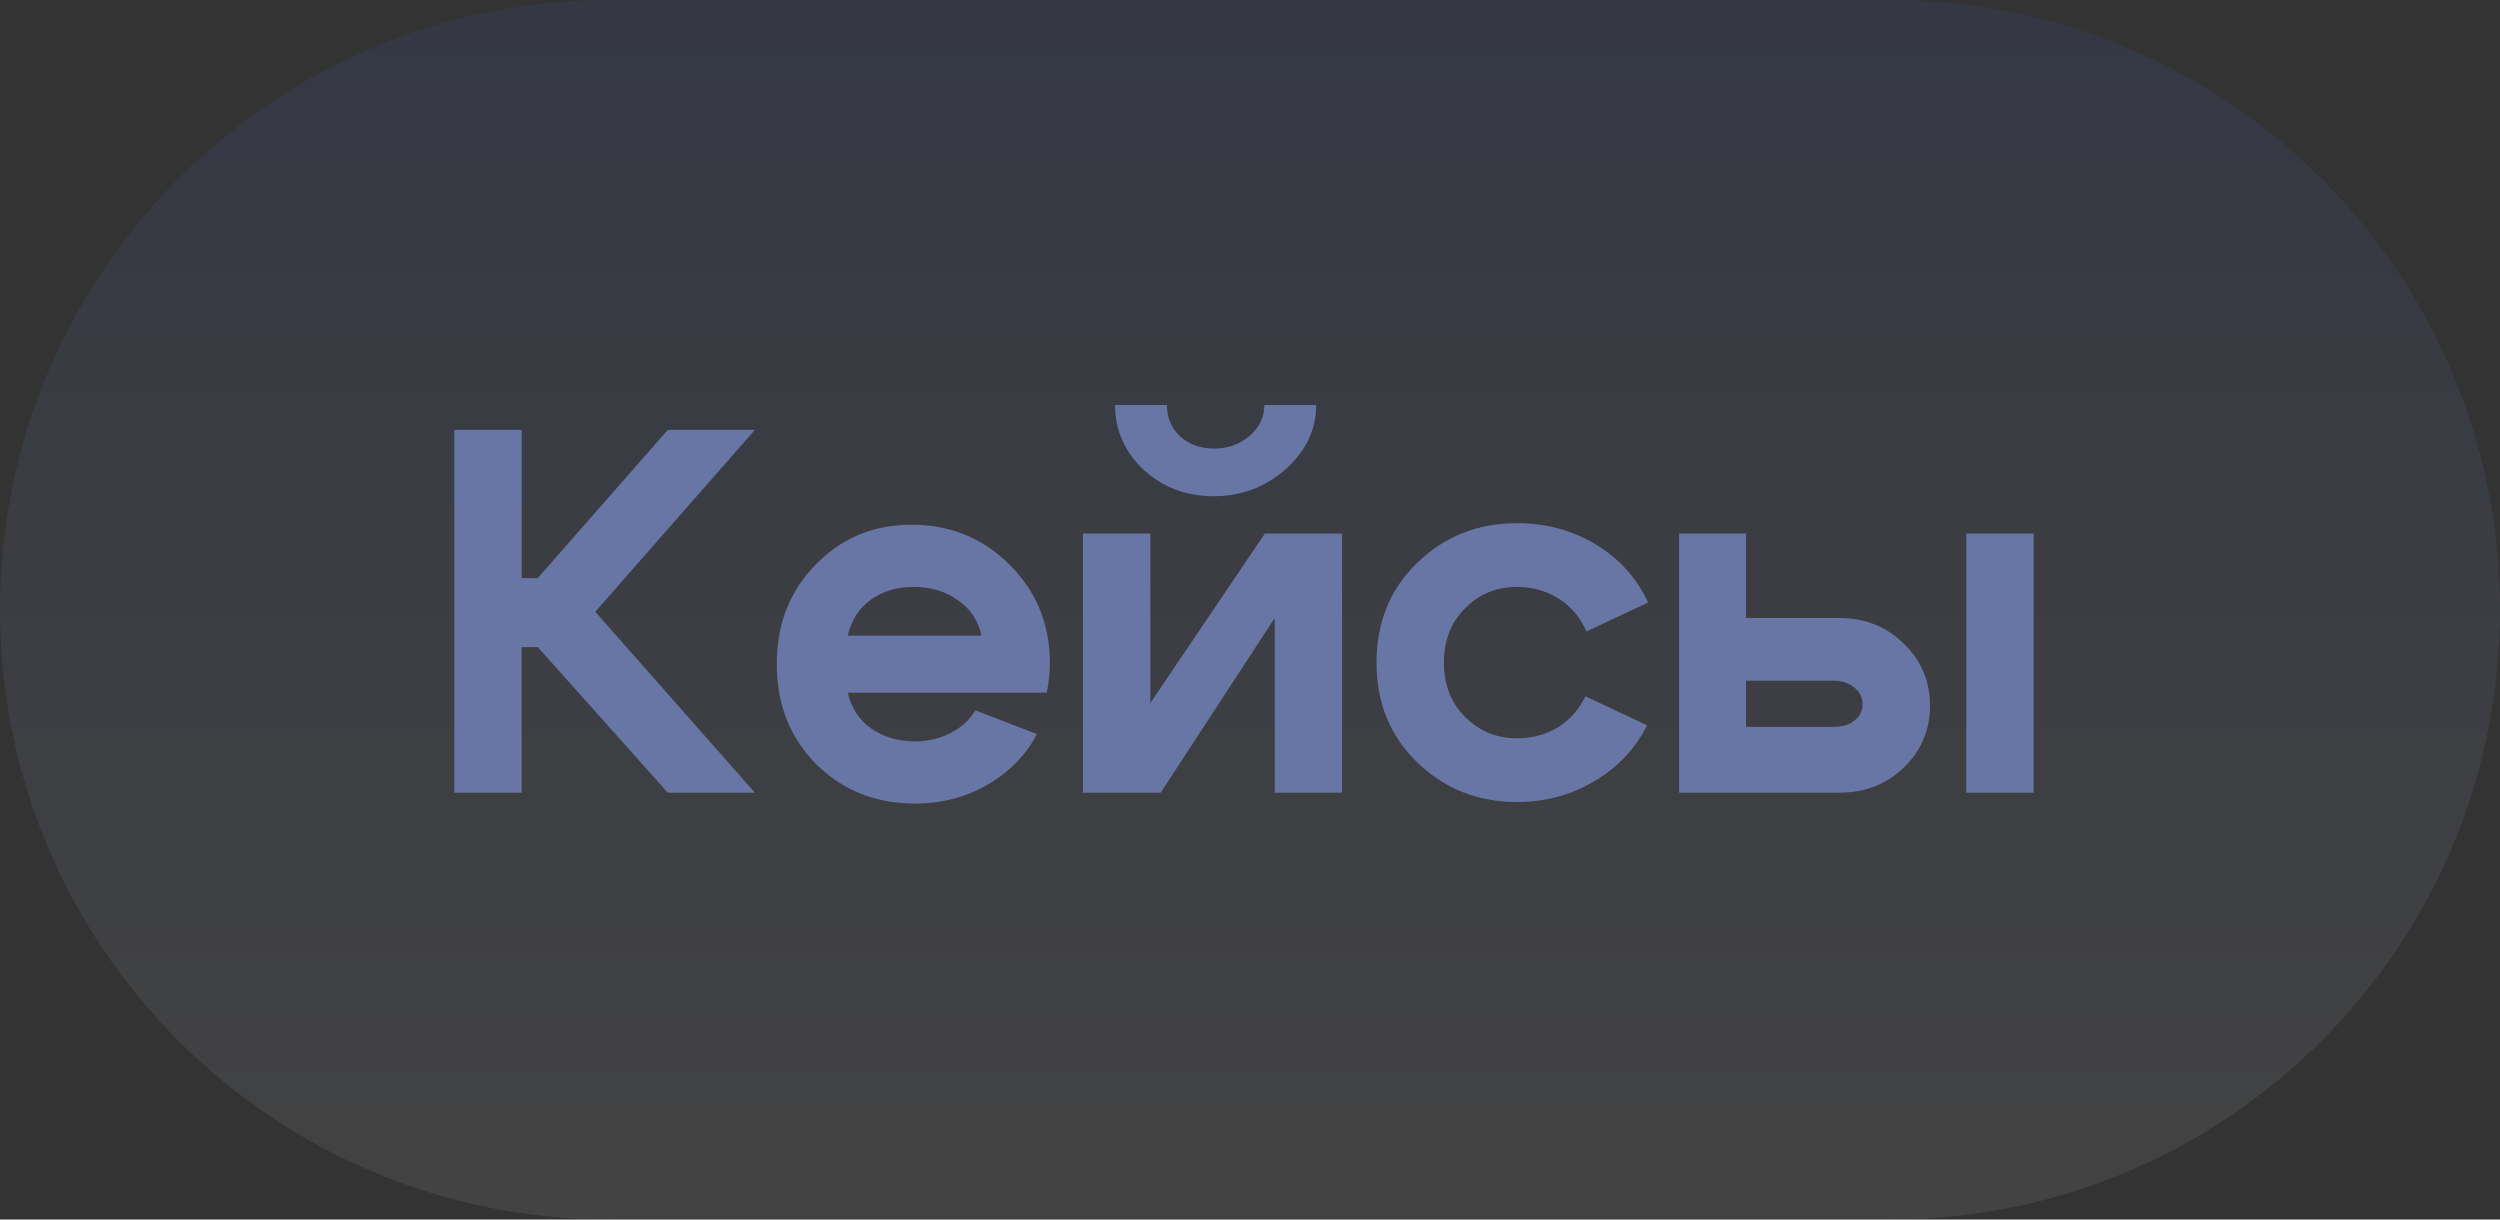 <?xml version="1.0" encoding="UTF-8"?> <svg xmlns="http://www.w3.org/2000/svg" width="82" height="40" viewBox="0 0 82 40" fill="none"><rect x="0" y="0" width="82" height="40" fill="#333333" stroke="none"/><path d="M0 20C0 8.954 8.954 0 20 0H62C73.046 0 82 8.954 82 20C82 31.046 73.046 40 62 40H20C8.954 40 0 31.046 0 20Z" fill="url(#paint0_linear_2051_255)" fill-opacity="0.08"></path><path d="M14.901 26V14.1H17.111V18.962H17.638L21.905 14.1H24.761L19.525 20.067L24.761 26H21.905L17.638 21.223H17.111V26H14.901ZM32.193 20.849C32.091 20.362 31.836 19.976 31.428 19.693C31.02 19.398 30.533 19.251 29.966 19.251C29.422 19.251 28.952 19.393 28.555 19.676C28.17 19.959 27.92 20.35 27.807 20.849H32.193ZM27.807 22.719C27.92 23.218 28.175 23.609 28.572 23.892C28.98 24.175 29.462 24.317 30.017 24.317C30.436 24.317 30.822 24.226 31.173 24.045C31.536 23.864 31.808 23.614 31.989 23.297L34.012 24.079C33.649 24.77 33.105 25.326 32.38 25.745C31.666 26.153 30.878 26.357 30.017 26.357C28.725 26.357 27.643 25.926 26.77 25.065C25.909 24.192 25.478 23.099 25.478 21.784C25.478 20.469 25.903 19.381 26.753 18.52C27.603 17.647 28.651 17.211 29.898 17.211C31.167 17.211 32.238 17.647 33.111 18.52C33.995 19.393 34.437 20.475 34.437 21.767C34.437 22.039 34.403 22.356 34.335 22.719H27.807ZM39.805 16.276C38.91 16.276 38.145 15.987 37.51 15.409C36.886 14.82 36.575 14.111 36.575 13.284H38.275C38.275 13.703 38.422 14.049 38.717 14.321C39.011 14.582 39.38 14.712 39.822 14.712C40.275 14.712 40.66 14.576 40.978 14.304C41.306 14.021 41.471 13.681 41.471 13.284H43.171C43.171 14.089 42.837 14.791 42.168 15.392C41.499 15.981 40.712 16.276 39.805 16.276ZM44.021 26H41.811V20.271L38.071 26H35.521V17.5H37.731V23.059L41.488 17.5H44.021V26ZM48.057 19.948C47.593 20.413 47.36 21.008 47.36 21.733C47.36 22.458 47.593 23.053 48.057 23.518C48.522 23.983 49.089 24.215 49.757 24.215C50.256 24.215 50.704 24.096 51.1 23.858C51.497 23.609 51.797 23.269 52.001 22.838L54.024 23.79C53.639 24.561 53.061 25.173 52.29 25.626C51.531 26.079 50.687 26.306 49.757 26.306C48.477 26.306 47.389 25.875 46.493 25.014C45.598 24.153 45.15 23.059 45.15 21.733C45.15 20.407 45.598 19.313 46.493 18.452C47.389 17.591 48.477 17.16 49.757 17.16C50.709 17.16 51.571 17.392 52.341 17.857C53.112 18.322 53.684 18.956 54.058 19.761L52.035 20.713C51.843 20.26 51.542 19.903 51.134 19.642C50.726 19.381 50.267 19.251 49.757 19.251C49.089 19.251 48.522 19.483 48.057 19.948ZM64.494 26V17.5H66.704V26H64.494ZM60.159 22.328H57.269V23.841H60.159C60.431 23.841 60.652 23.773 60.822 23.637C61.003 23.49 61.094 23.314 61.094 23.11C61.094 22.883 61.003 22.696 60.822 22.549C60.64 22.402 60.419 22.328 60.159 22.328ZM60.329 20.271C61.167 20.271 61.87 20.549 62.437 21.104C63.015 21.659 63.304 22.339 63.304 23.144C63.304 23.949 63.015 24.629 62.437 25.184C61.87 25.728 61.167 26 60.329 26H55.076V17.5H57.269V20.271H60.329Z" fill="#6776A5"></path><defs><linearGradient id="paint0_linear_2051_255" x1="41" y1="0" x2="41" y2="40" gradientUnits="userSpaceOnUse"><stop stop-color="#4671F6"></stop><stop offset="1" stop-color="#F8F8FA"></stop></linearGradient></defs></svg> 